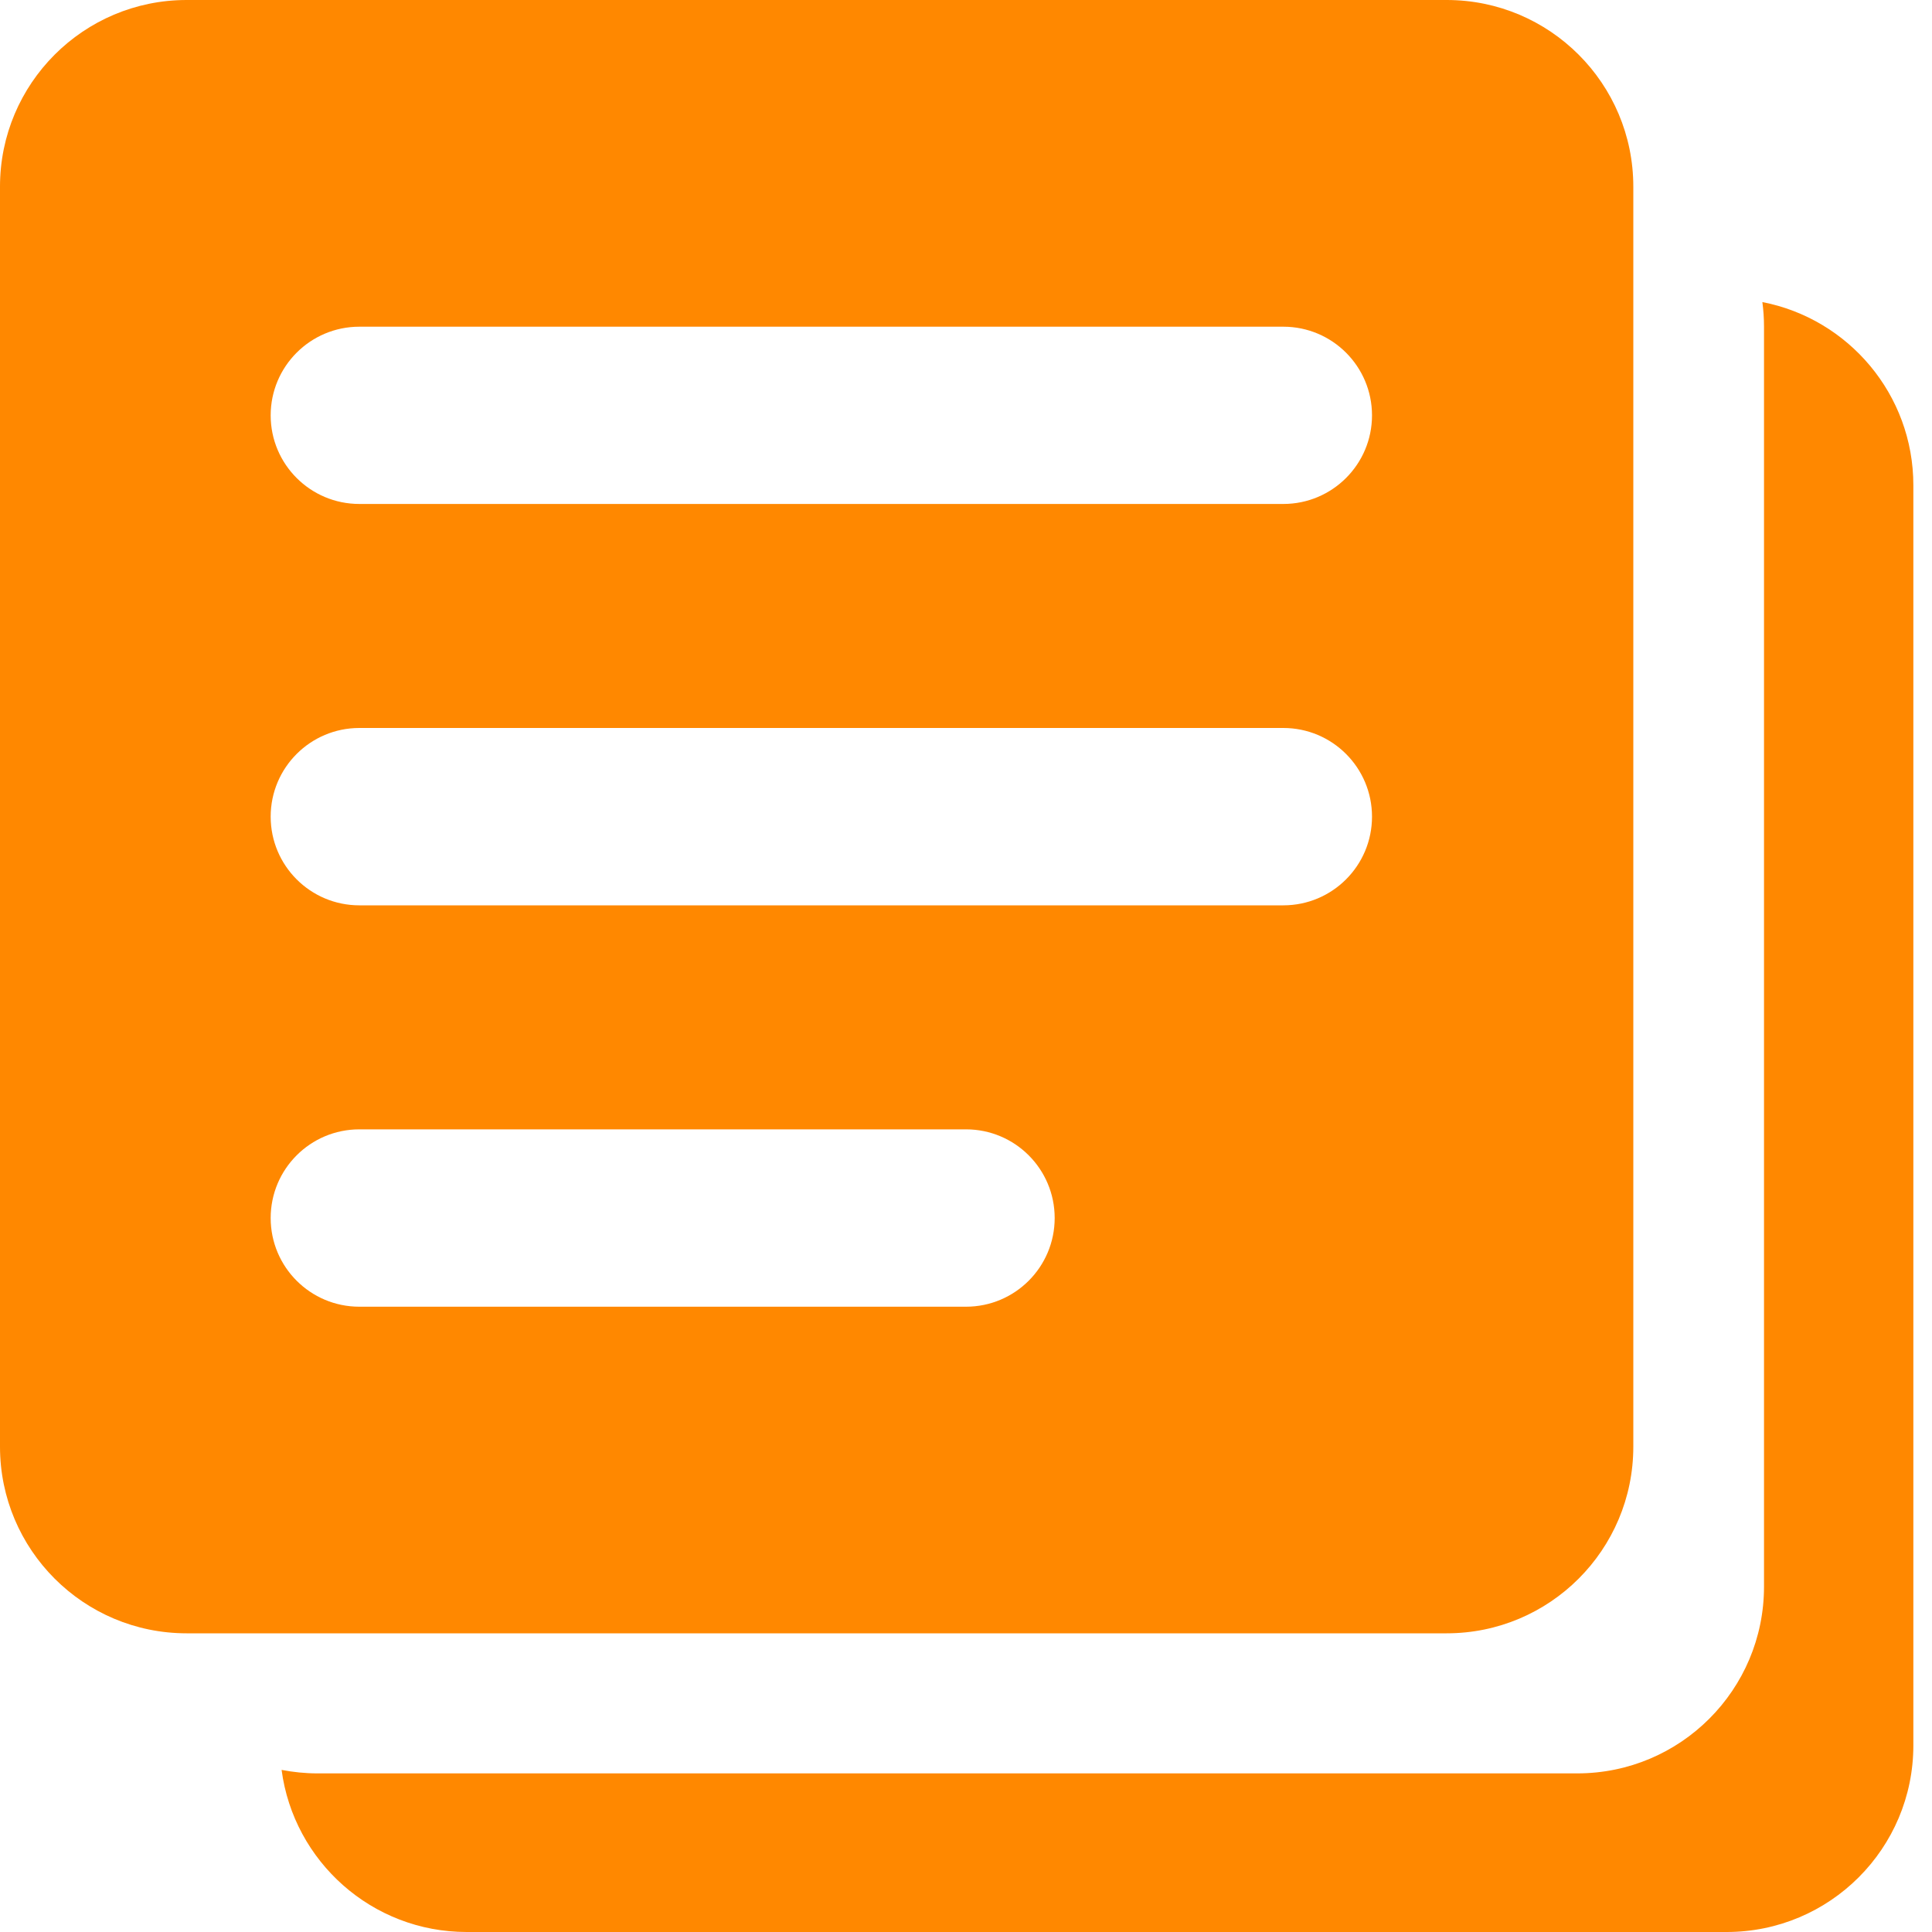 <svg width="20" height="20" viewBox="0 0 20 20" fill="none" xmlns="http://www.w3.org/2000/svg">
<path fill-rule="evenodd" clip-rule="evenodd" d="M2.915 18.322C3.04 19.269 3.85 20 4.831 20H17.874C18.942 20 19.807 19.135 19.807 18.068V5.024C19.807 4.083 19.135 3.3 18.244 3.127C18.255 3.21 18.261 3.295 18.261 3.382V16.425C18.261 17.492 17.396 18.358 16.328 18.358H3.285C3.159 18.358 3.035 18.345 2.915 18.322Z" fill="#FF8800"/>
<path fill-rule="evenodd" clip-rule="evenodd" d="M1.932 0C0.865 0 0 0.865 0 1.932V14.976C0 16.043 0.865 16.908 1.932 16.908H14.976C16.043 16.908 16.908 16.043 16.908 14.976V1.932C16.908 0.865 16.043 0 14.976 0H1.932ZM3.72 3.382C3.213 3.382 2.802 3.793 2.802 4.3C2.802 4.806 3.213 5.217 3.72 5.217H13.285C13.792 5.217 14.203 4.806 14.203 4.3C14.203 3.793 13.792 3.382 13.285 3.382H3.72ZM2.802 8.454C2.802 7.947 3.213 7.536 3.72 7.536H13.285C13.792 7.536 14.203 7.947 14.203 8.454C14.203 8.961 13.792 9.372 13.285 9.372H3.72C3.213 9.372 2.802 8.961 2.802 8.454ZM3.72 11.691C3.213 11.691 2.802 12.102 2.802 12.609C2.802 13.116 3.213 13.527 3.72 13.527H10C10.507 13.527 10.918 13.116 10.918 12.609C10.918 12.102 10.507 11.691 10 11.691H3.72Z" fill="#FF8800"/>
</svg>
